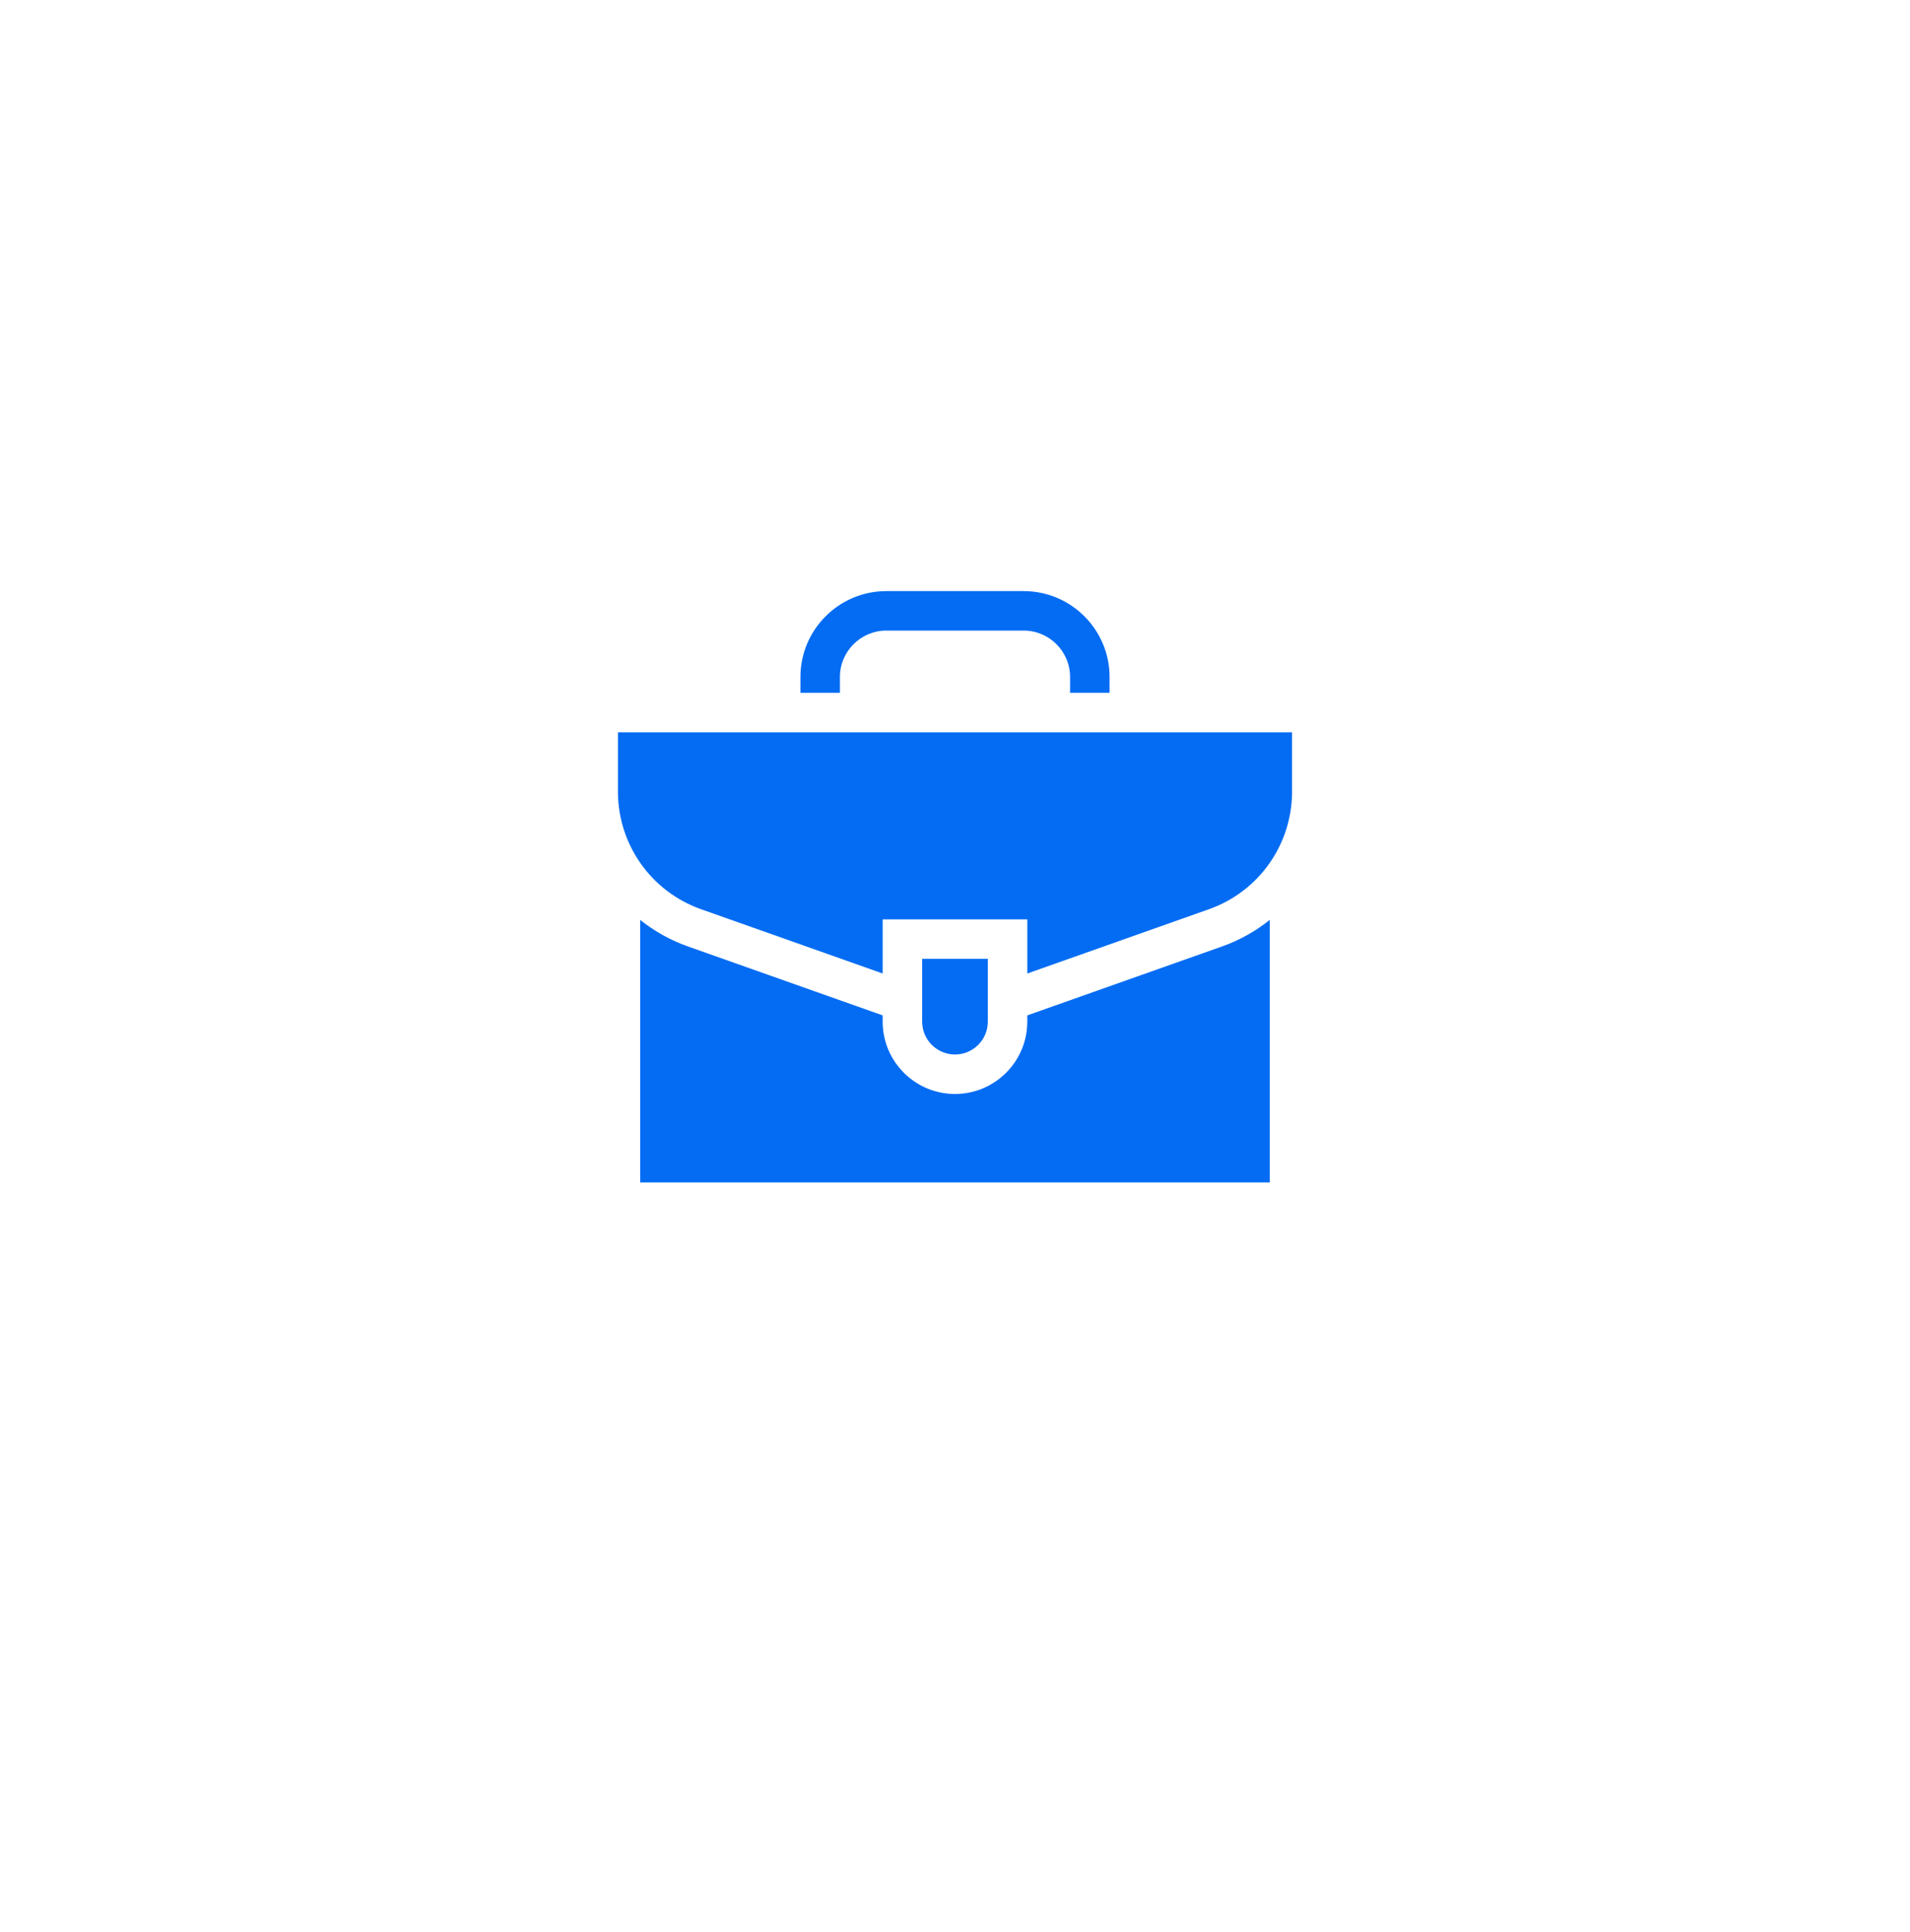 <?xml version="1.0" encoding="UTF-8"?> <svg xmlns="http://www.w3.org/2000/svg" width="85" height="86" viewBox="0 0 85 86" fill="none"> <g filter="url(#filter0_d)"> <ellipse cx="42.5" cy="39.464" rx="32.5" ry="32.498" fill="white"></ellipse> </g> <g clip-path="url(#clip0)"> <path d="M37.379 30.834V30.131C37.379 28.992 38.305 28.065 39.444 28.065H45.556C46.695 28.065 47.621 28.992 47.621 30.131V30.834H49.379V30.131C49.379 28.023 47.664 26.308 45.556 26.308H39.444C37.336 26.308 35.621 28.023 35.621 30.131V30.834H37.379Z" fill="#036CF3"></path> <path d="M54.392 42.12L45.717 45.191V45.471C45.717 47.246 44.274 48.689 42.499 48.689C40.724 48.689 39.281 47.246 39.281 45.471V45.191L30.607 42.12C29.826 41.843 29.114 41.441 28.49 40.941V52.625H56.508V40.941C55.884 41.441 55.172 41.843 54.392 42.12Z" fill="#036CF3"></path> <path d="M27.5 32.592V35.237C27.5 37.586 28.98 39.68 31.194 40.464L39.282 43.327V40.917H45.718V43.327L53.806 40.464C56.02 39.68 57.5 37.586 57.5 35.237V32.592H27.5Z" fill="#036CF3"></path> <path d="M43.96 42.674H41.039V45.471C41.039 46.276 41.694 46.932 42.5 46.932C43.305 46.932 43.96 46.276 43.96 45.471V42.674Z" fill="#036CF3"></path> </g> <defs> <filter id="filter0_d" x="0" y="0.967" width="85" height="84.995" filterUnits="userSpaceOnUse" color-interpolation-filters="sRGB"> <feFlood flood-opacity="0" result="BackgroundImageFix"></feFlood> <feColorMatrix in="SourceAlpha" type="matrix" values="0 0 0 0 0 0 0 0 0 0 0 0 0 0 0 0 0 0 127 0"></feColorMatrix> <feOffset dy="4"></feOffset> <feGaussianBlur stdDeviation="5"></feGaussianBlur> <feColorMatrix type="matrix" values="0 0 0 0 0.086 0 0 0 0 0.082 0 0 0 0 0.149 0 0 0 0.1 0"></feColorMatrix> <feBlend mode="normal" in2="BackgroundImageFix" result="effect1_dropShadow"></feBlend> <feBlend mode="normal" in="SourceGraphic" in2="effect1_dropShadow" result="shape"></feBlend> </filter> <clipPath id="clip0"> <rect width="30" height="29.998" fill="white" transform="translate(27.5 24.467)"></rect> </clipPath> </defs> </svg> 